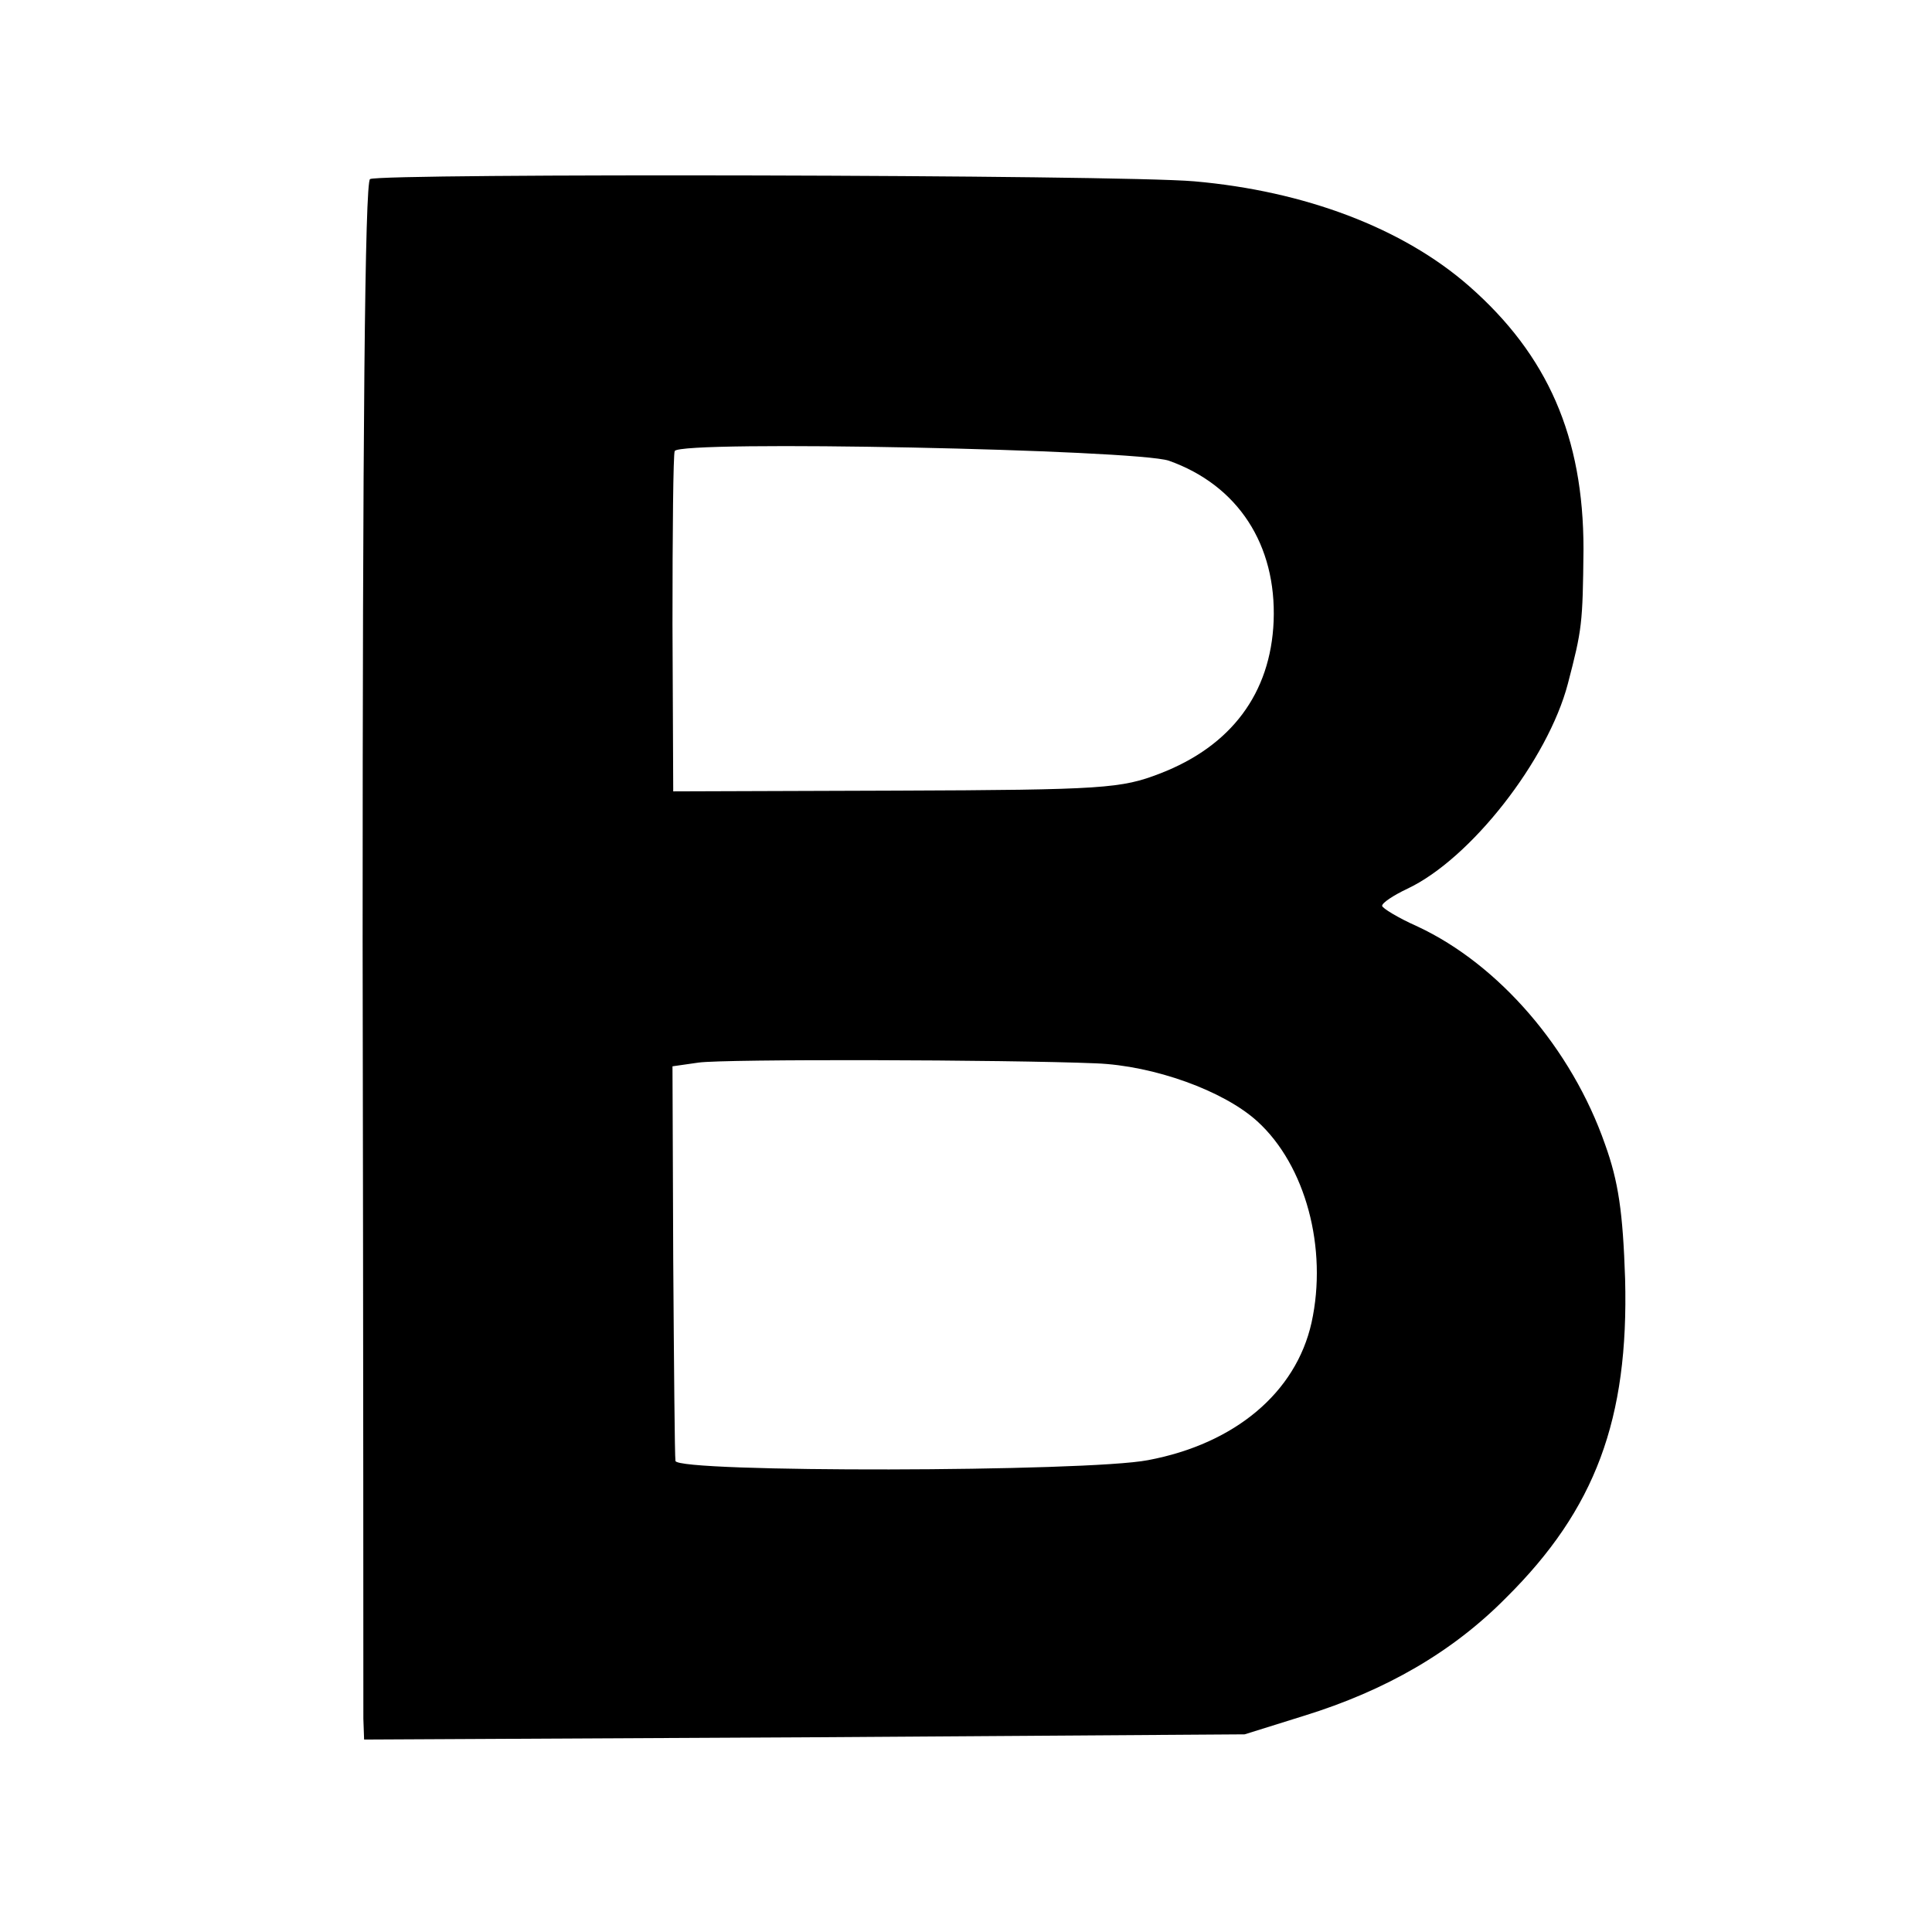 <?xml version="1.0" standalone="no"?>
<!DOCTYPE svg PUBLIC "-//W3C//DTD SVG 20010904//EN"
 "http://www.w3.org/TR/2001/REC-SVG-20010904/DTD/svg10.dtd">
<svg version="1.0" xmlns="http://www.w3.org/2000/svg"
 width="260pt" height="260pt" viewBox="0 0 260 260"
 preserveAspectRatio="xMidYMid meet">
<g transform="translate(0,260) scale(0.1,-0.1)"
fill="#000000" stroke="none">
<path d="M498 2359 c-7 -4 -10 -346 -10 -1025 1 -561 1 -1032 1 -1047 l1 -28
593 3 592 4 80 25 c110 34 200 86 272 159 120 119 165 240 160 429 -3 90 -9
131 -27 181 -45 129 -143 242 -252 293 -27 12 -48 25 -48 28 0 4 15 14 34 23
85 40 189 173 216 276 19 73 20 80 21 181 0 151 -48 261 -154 354 -89 78 -221
128 -370 141 -103 9 -1095 11 -1109 3z m1075 -379 c93 -33 145 -113 141 -216
-4 -97 -57 -168 -153 -205 -52 -20 -75 -22 -355 -23 l-300 -1 -1 225 c0 124 1
229 3 233 7 15 621 2 665 -13z m-98 -811 c78 -3 172 -37 217 -78 65 -59 95
-171 73 -271 -21 -94 -103 -163 -220 -185 -82 -16 -635 -17 -636 -1 -1 6 -2
128 -3 271 l-1 260 35 5 c34 5 414 4 535 -1z"/>
</g>
</svg>
